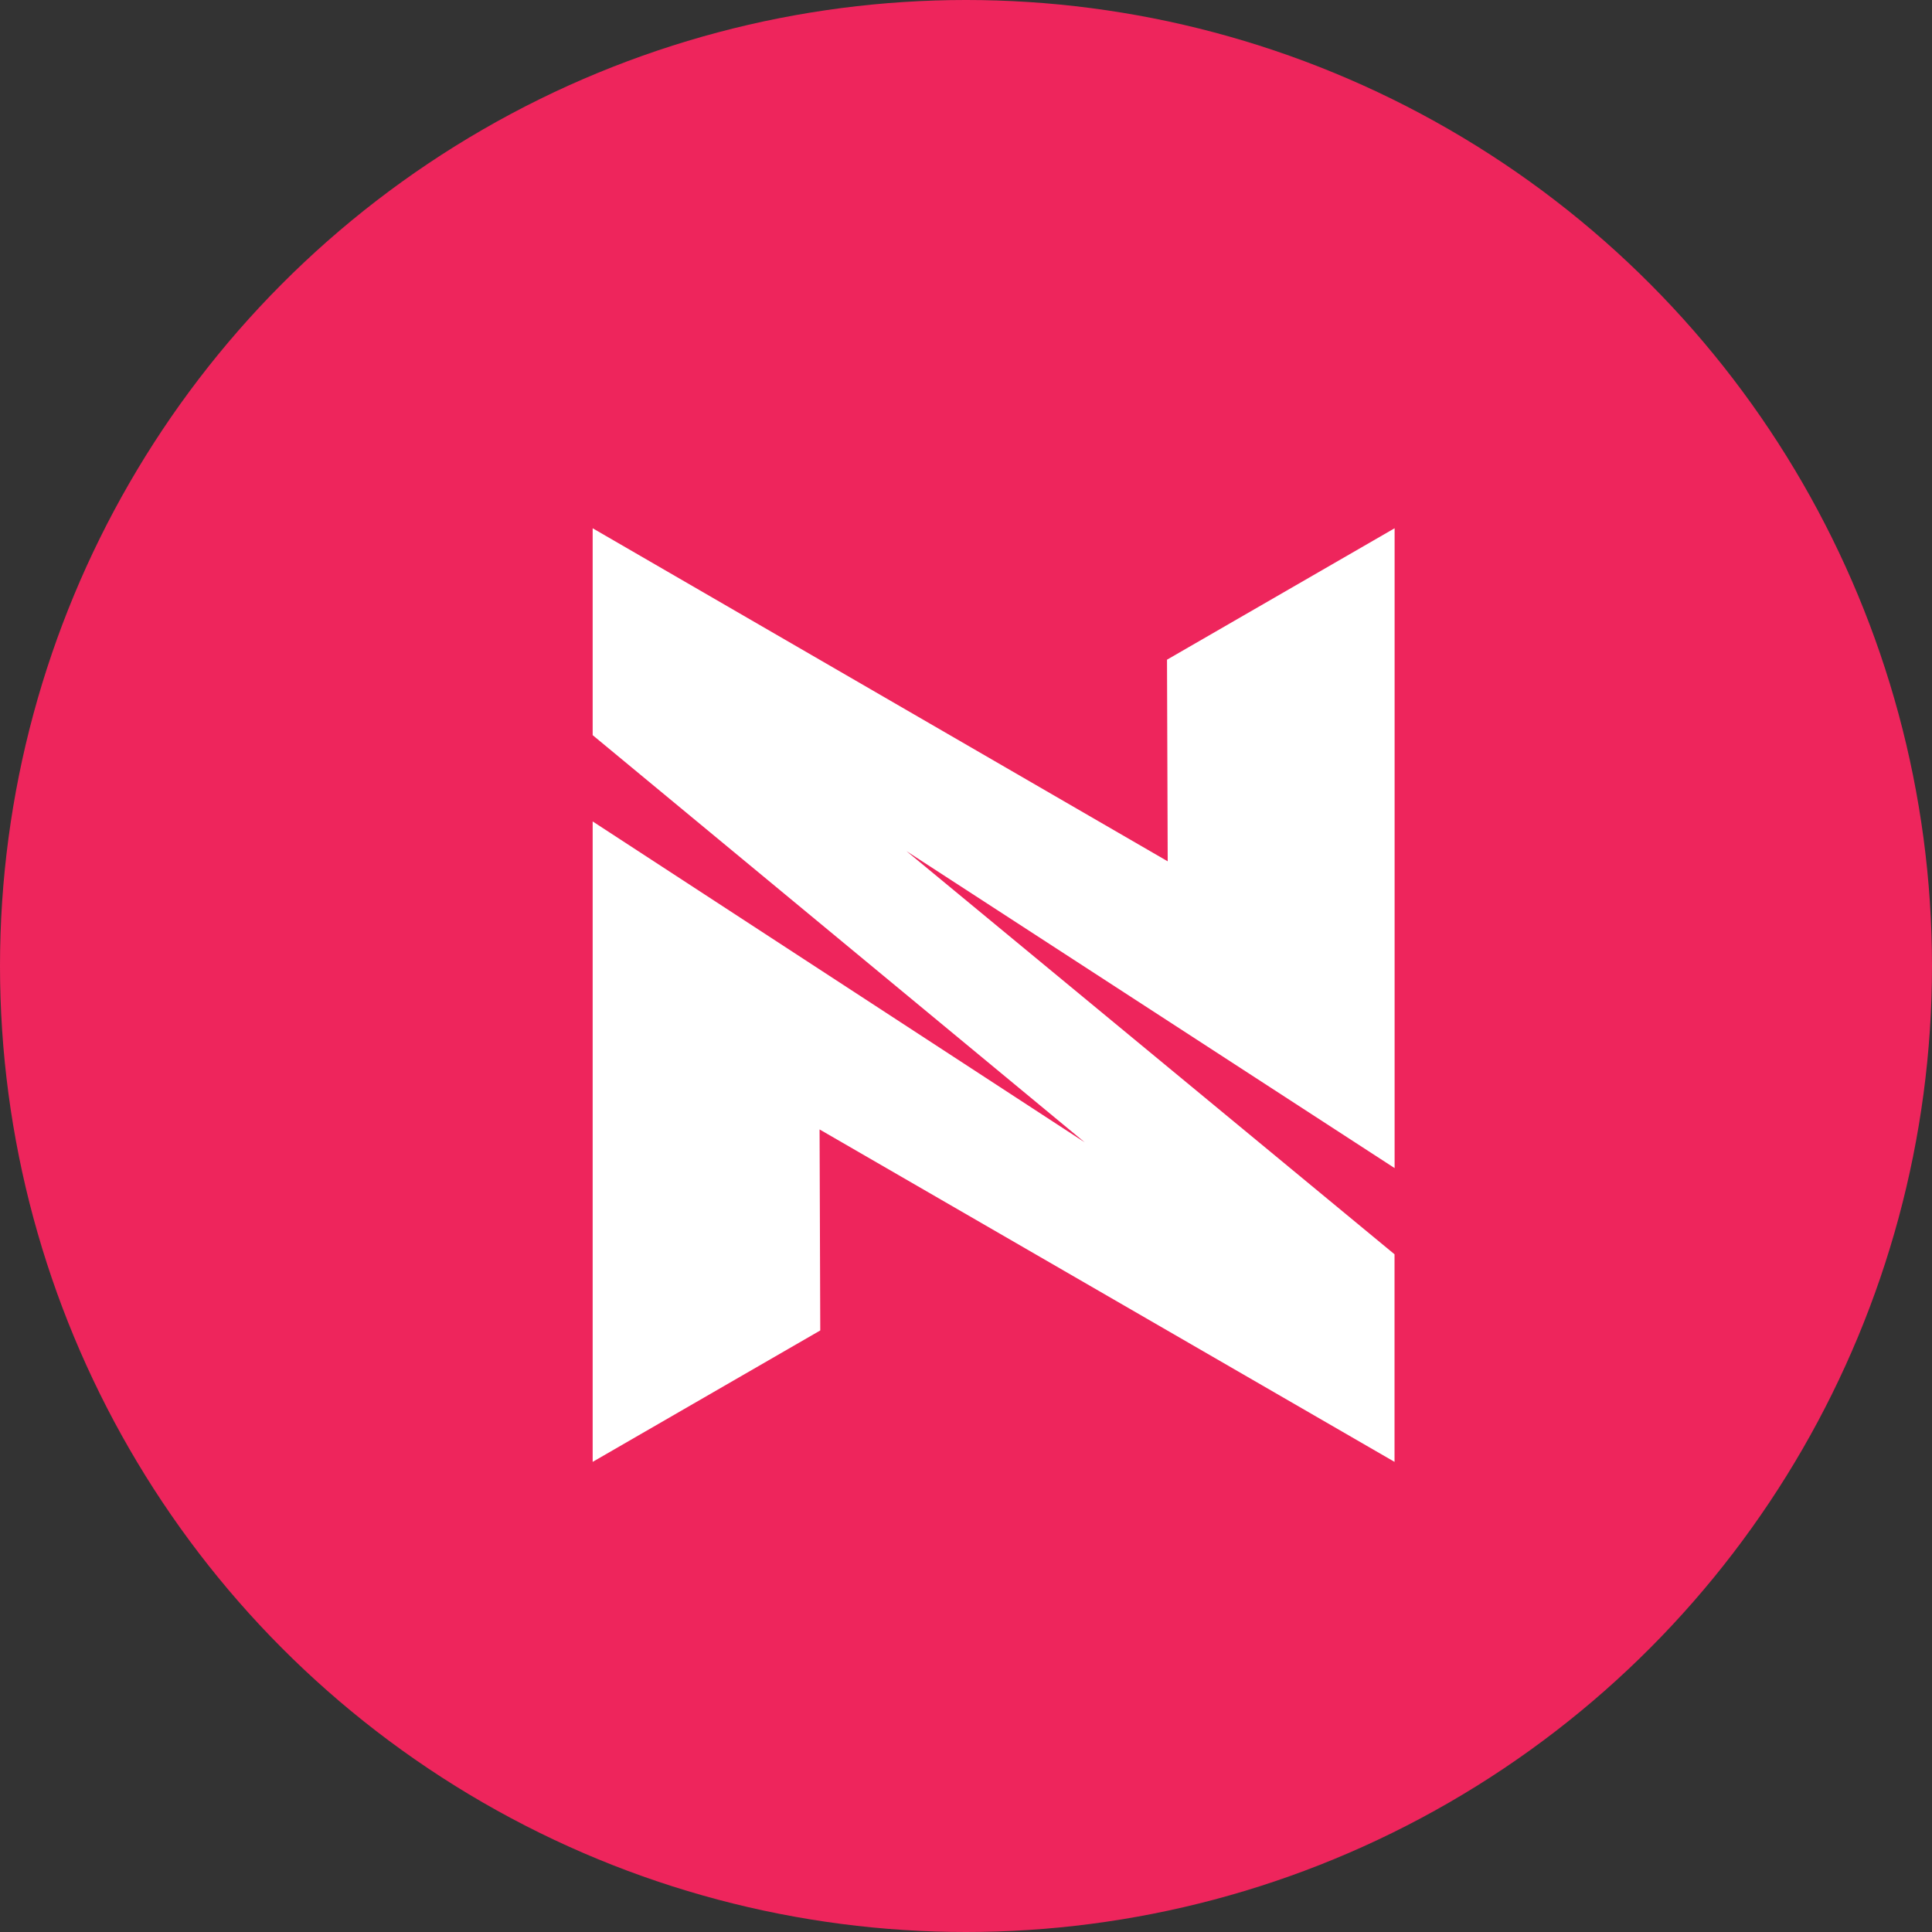 <svg height="24.99" viewBox="0 0 24.99 24.99" width="24.99" xmlns="http://www.w3.org/2000/svg"><rect x="0" y="0" width="24.99" height="24.99" fill="#333333" stroke="none"/><circle cx="12.495" cy="12.495" fill="#ee255c" r="12.495"/><path d="m42.259 42.376 6.314 4.1v-8.276l-2.944 1.7.009 2.608-7.438-4.308v2.676l6.365 5.267-6.365-4.151v8.284l2.944-1.7-.009-2.6 7.437 4.3v-2.685z" fill="#fff" transform="translate(-30.534 -31.367)"/></svg>